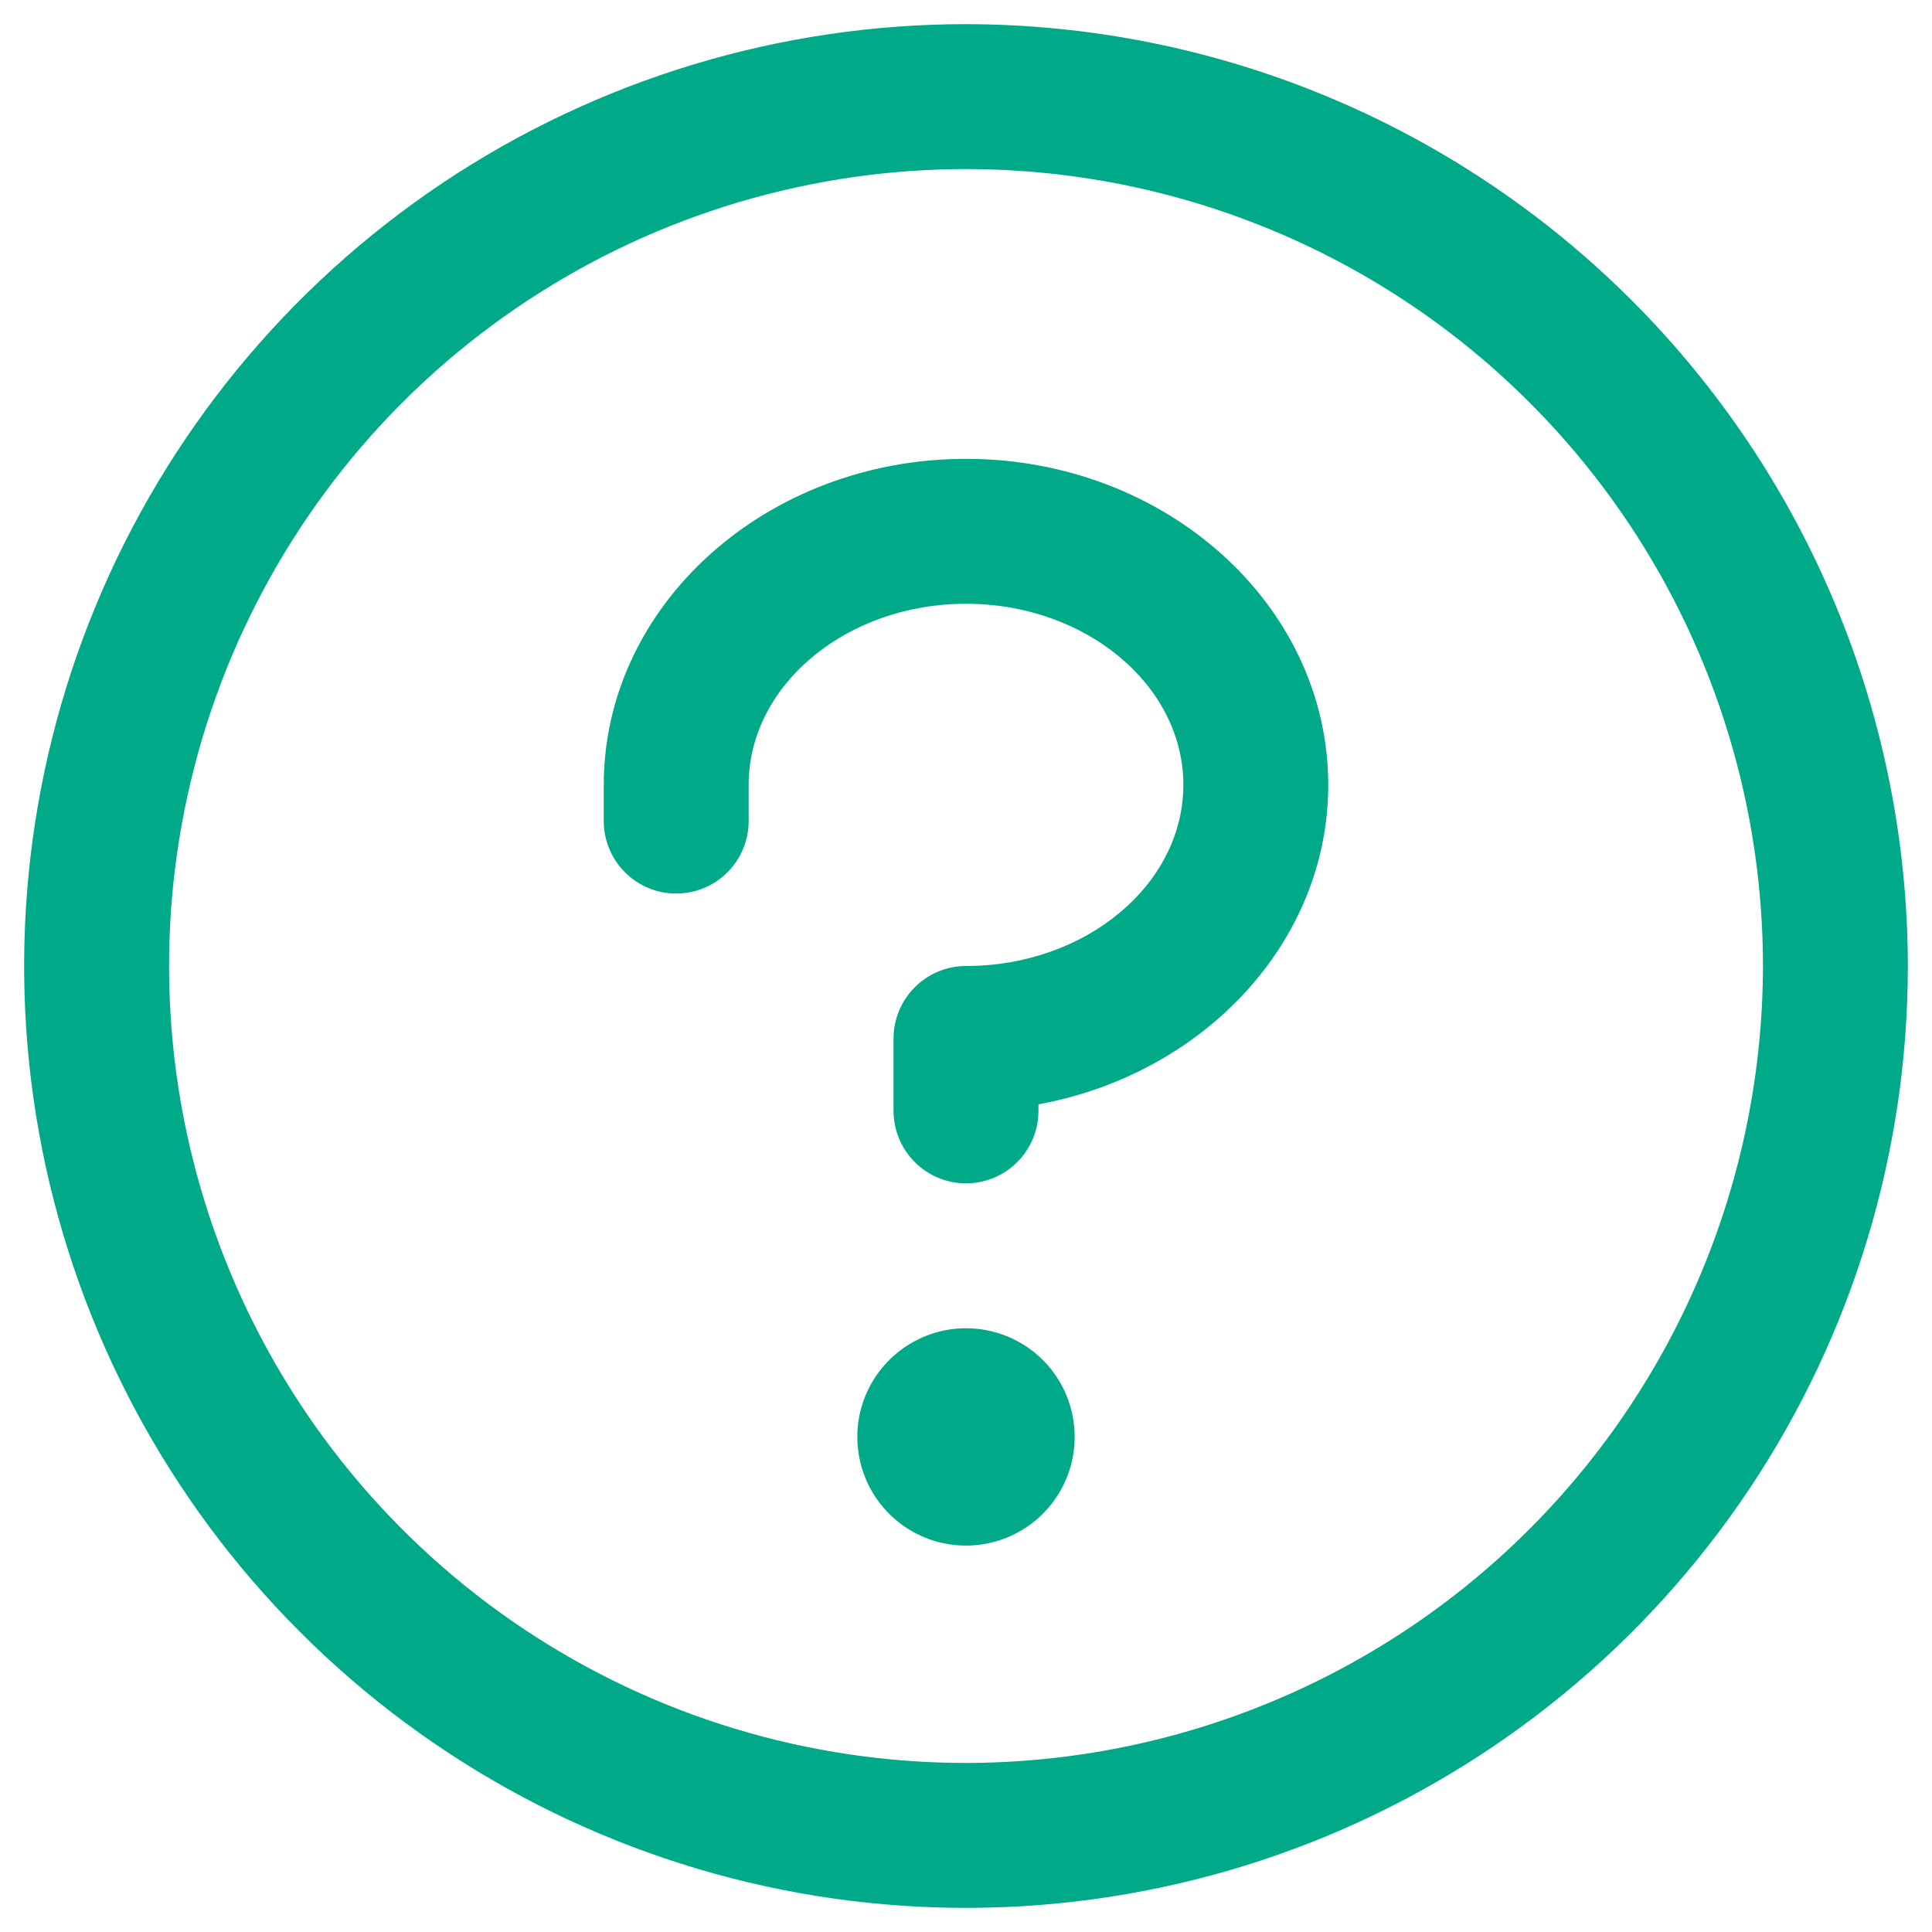 <svg width="20" height="20" viewBox="0 0 20 20" fill="none" xmlns="http://www.w3.org/2000/svg">
<path d="M11.125 14.875C11.125 15.098 11.059 15.315 10.935 15.5C10.812 15.685 10.636 15.829 10.431 15.914C10.225 15.999 9.999 16.022 9.781 15.978C9.562 15.935 9.362 15.828 9.205 15.671C9.047 15.513 8.94 15.313 8.897 15.095C8.853 14.876 8.875 14.65 8.961 14.444C9.046 14.239 9.19 14.063 9.375 13.94C9.56 13.816 9.777 13.75 10 13.75C10.298 13.75 10.585 13.868 10.796 14.079C11.007 14.29 11.125 14.577 11.125 14.875ZM10 4.75C7.932 4.75 6.25 6.264 6.25 8.125V8.5C6.25 8.699 6.329 8.89 6.47 9.03C6.61 9.171 6.801 9.25 7 9.25C7.199 9.25 7.39 9.171 7.53 9.03C7.671 8.89 7.75 8.699 7.75 8.5V8.125C7.75 7.094 8.76 6.25 10 6.25C11.24 6.25 12.25 7.094 12.25 8.125C12.25 9.156 11.24 10 10 10C9.801 10 9.61 10.079 9.47 10.22C9.329 10.36 9.25 10.551 9.25 10.75V11.5C9.25 11.699 9.329 11.89 9.47 12.03C9.61 12.171 9.801 12.25 10 12.25C10.199 12.25 10.39 12.171 10.53 12.03C10.671 11.89 10.75 11.699 10.75 11.5V11.432C12.46 11.118 13.75 9.754 13.75 8.125C13.75 6.264 12.068 4.75 10 4.75ZM19.75 10C19.75 11.928 19.178 13.813 18.107 15.417C17.035 17.02 15.513 18.27 13.731 19.008C11.95 19.746 9.989 19.939 8.098 19.563C6.207 19.186 4.469 18.258 3.106 16.894C1.742 15.531 0.814 13.793 0.437 11.902C0.061 10.011 0.254 8.05 0.992 6.269C1.73 4.487 2.98 2.965 4.583 1.893C6.187 0.822 8.072 0.25 10 0.25C12.585 0.253 15.063 1.281 16.891 3.109C18.719 4.937 19.747 7.415 19.75 10ZM18.25 10C18.25 8.368 17.766 6.773 16.86 5.417C15.953 4.06 14.665 3.002 13.157 2.378C11.65 1.754 9.991 1.59 8.391 1.909C6.79 2.227 5.32 3.013 4.166 4.166C3.013 5.32 2.227 6.79 1.909 8.39C1.59 9.991 1.754 11.65 2.378 13.157C3.002 14.665 4.06 15.953 5.417 16.86C6.773 17.766 8.368 18.25 10 18.25C12.187 18.247 14.284 17.378 15.831 15.831C17.378 14.284 18.247 12.187 18.25 10Z" fill="#00A988"/>
</svg>
